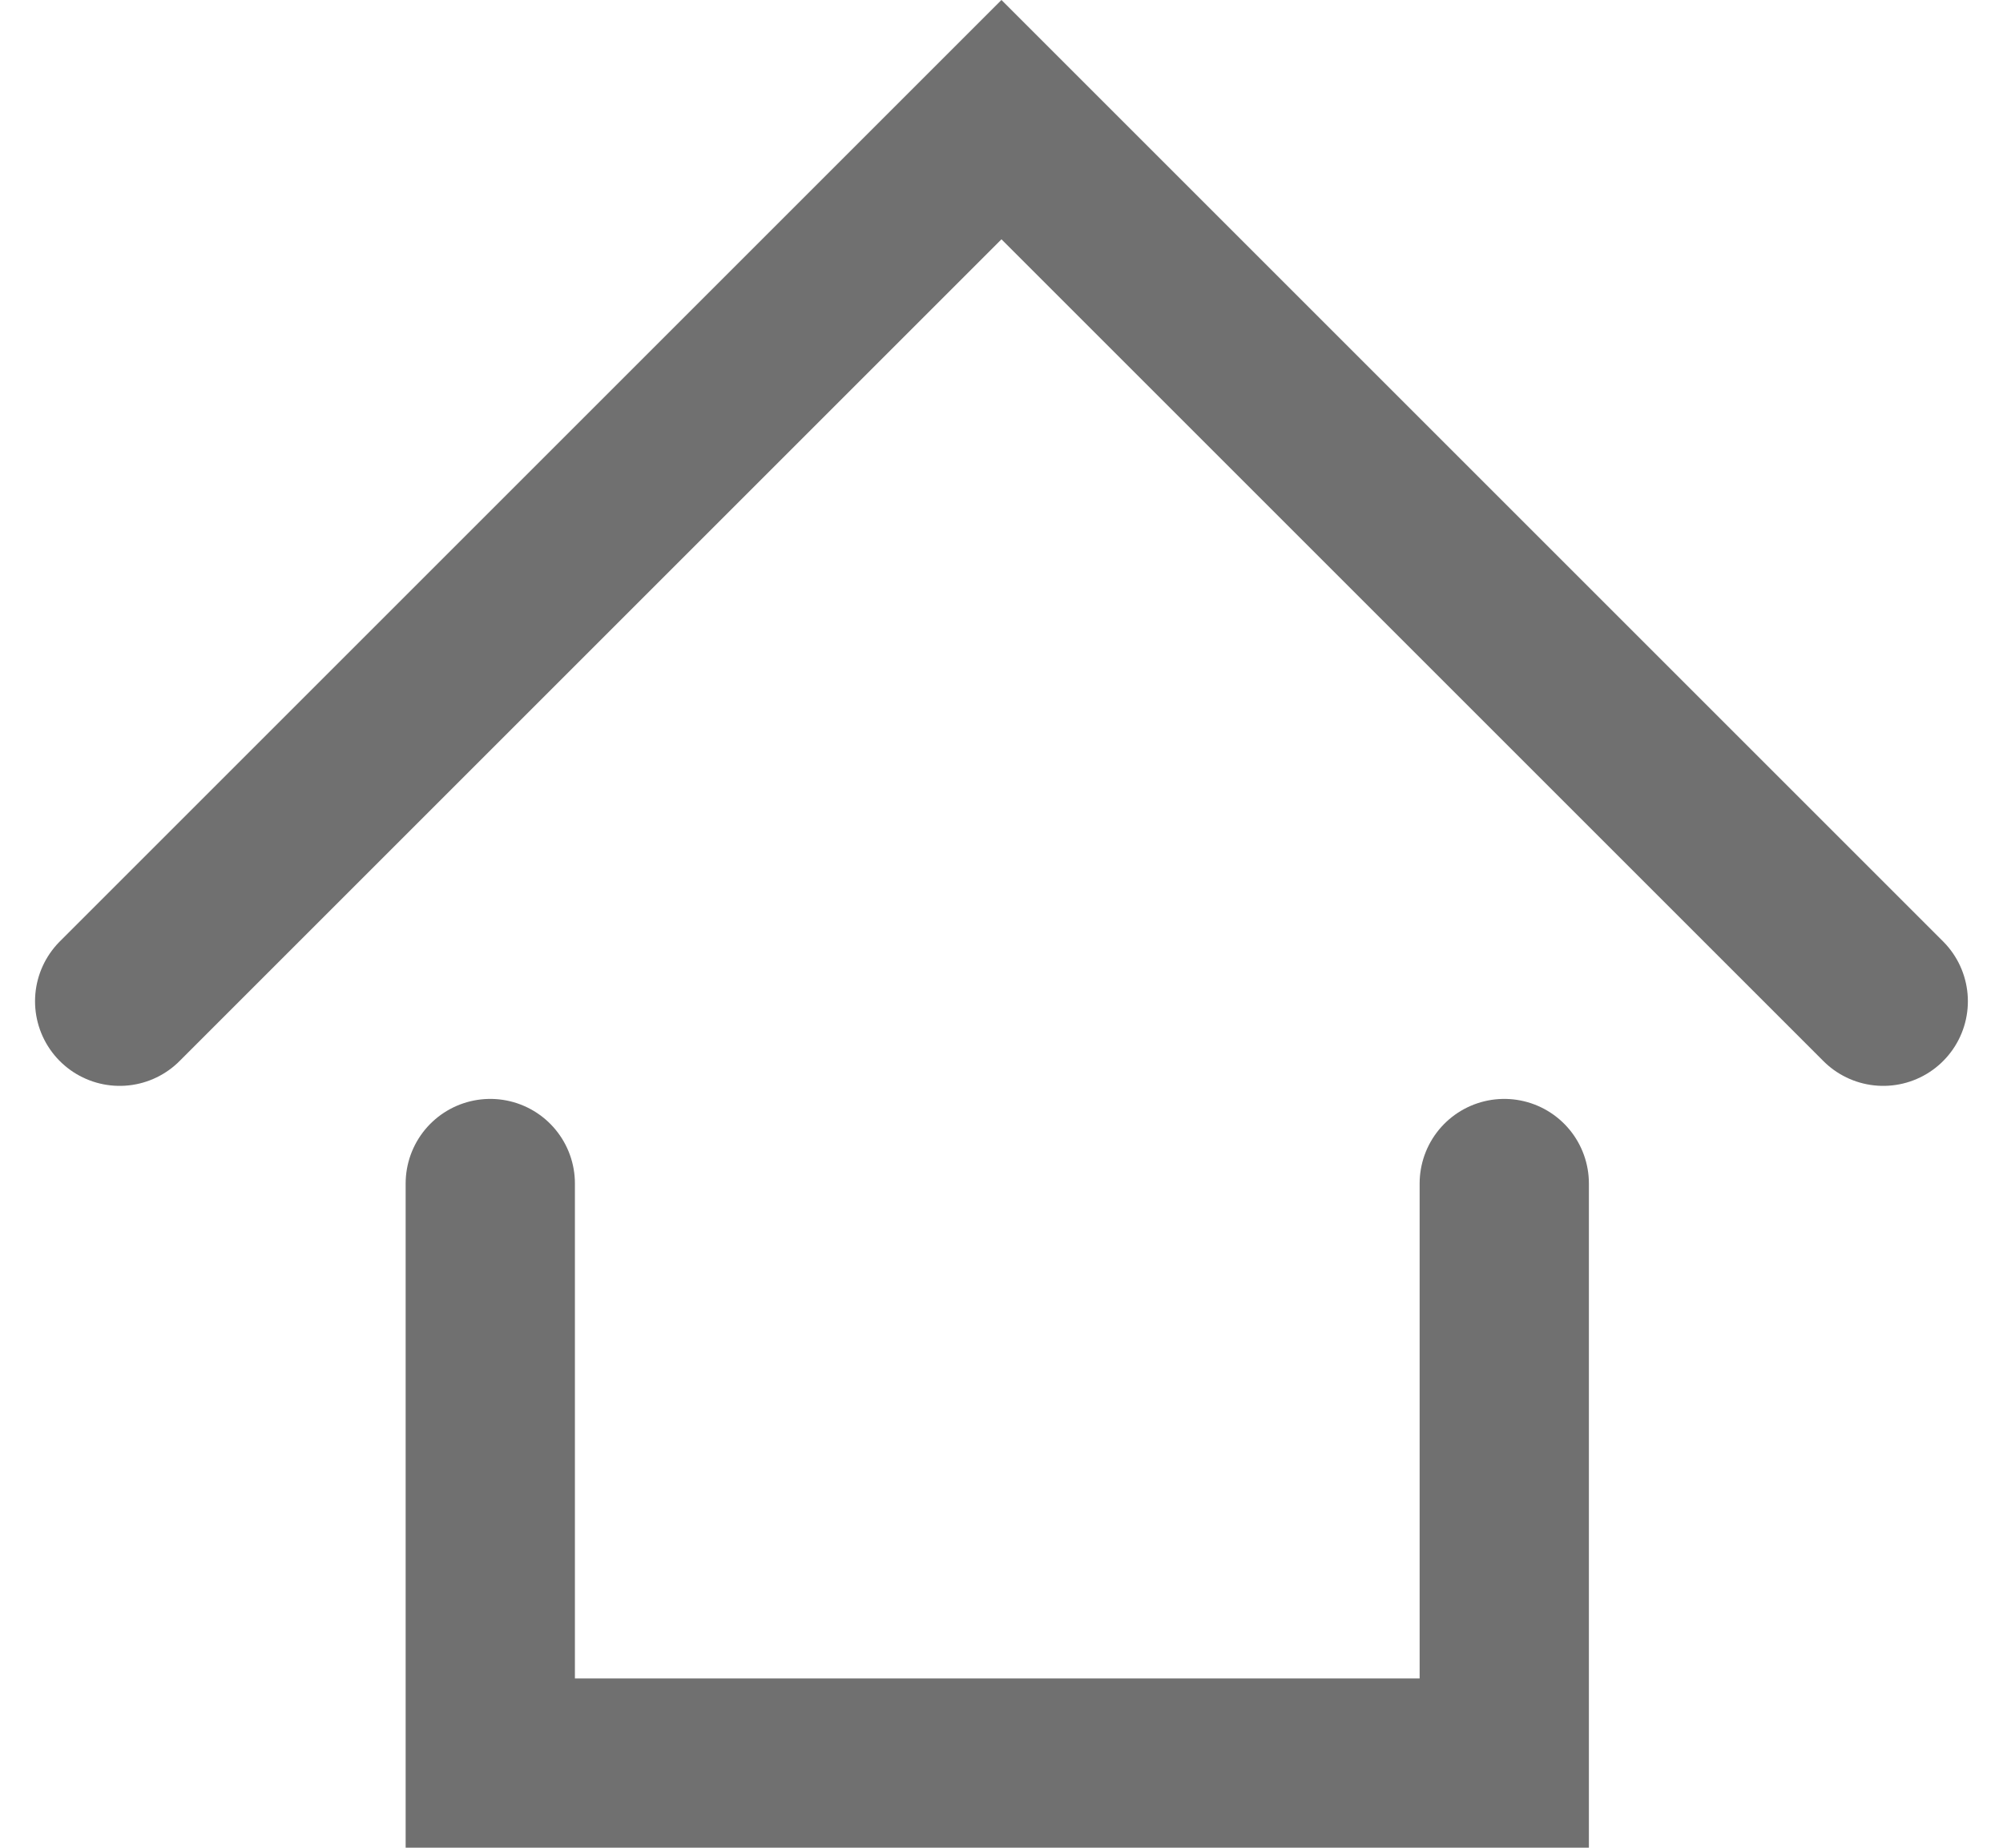 <svg xmlns="http://www.w3.org/2000/svg" width="23.667" height="21.836" viewBox="0 0 23.667 21.836">
  <g id="Gruppe_61" data-name="Gruppe 61" transform="translate(-37.748 -30.087)">
    <path id="Pfad_53" data-name="Pfad 53" d="M-3030.244,612.514l10.419-10.419,10.419,10.419" transform="translate(3069.406 -570.594)" fill="none" stroke="#707070" stroke-linecap="round" stroke-width="2"/>
    <path id="Pfad_54" data-name="Pfad 54" d="M-3037.459,612.632v6.849h11.981v-6.849" transform="translate(3081 -568.558)" fill="none" stroke="#707070" stroke-linecap="round" stroke-width="2"/>
  </g>
</svg>
